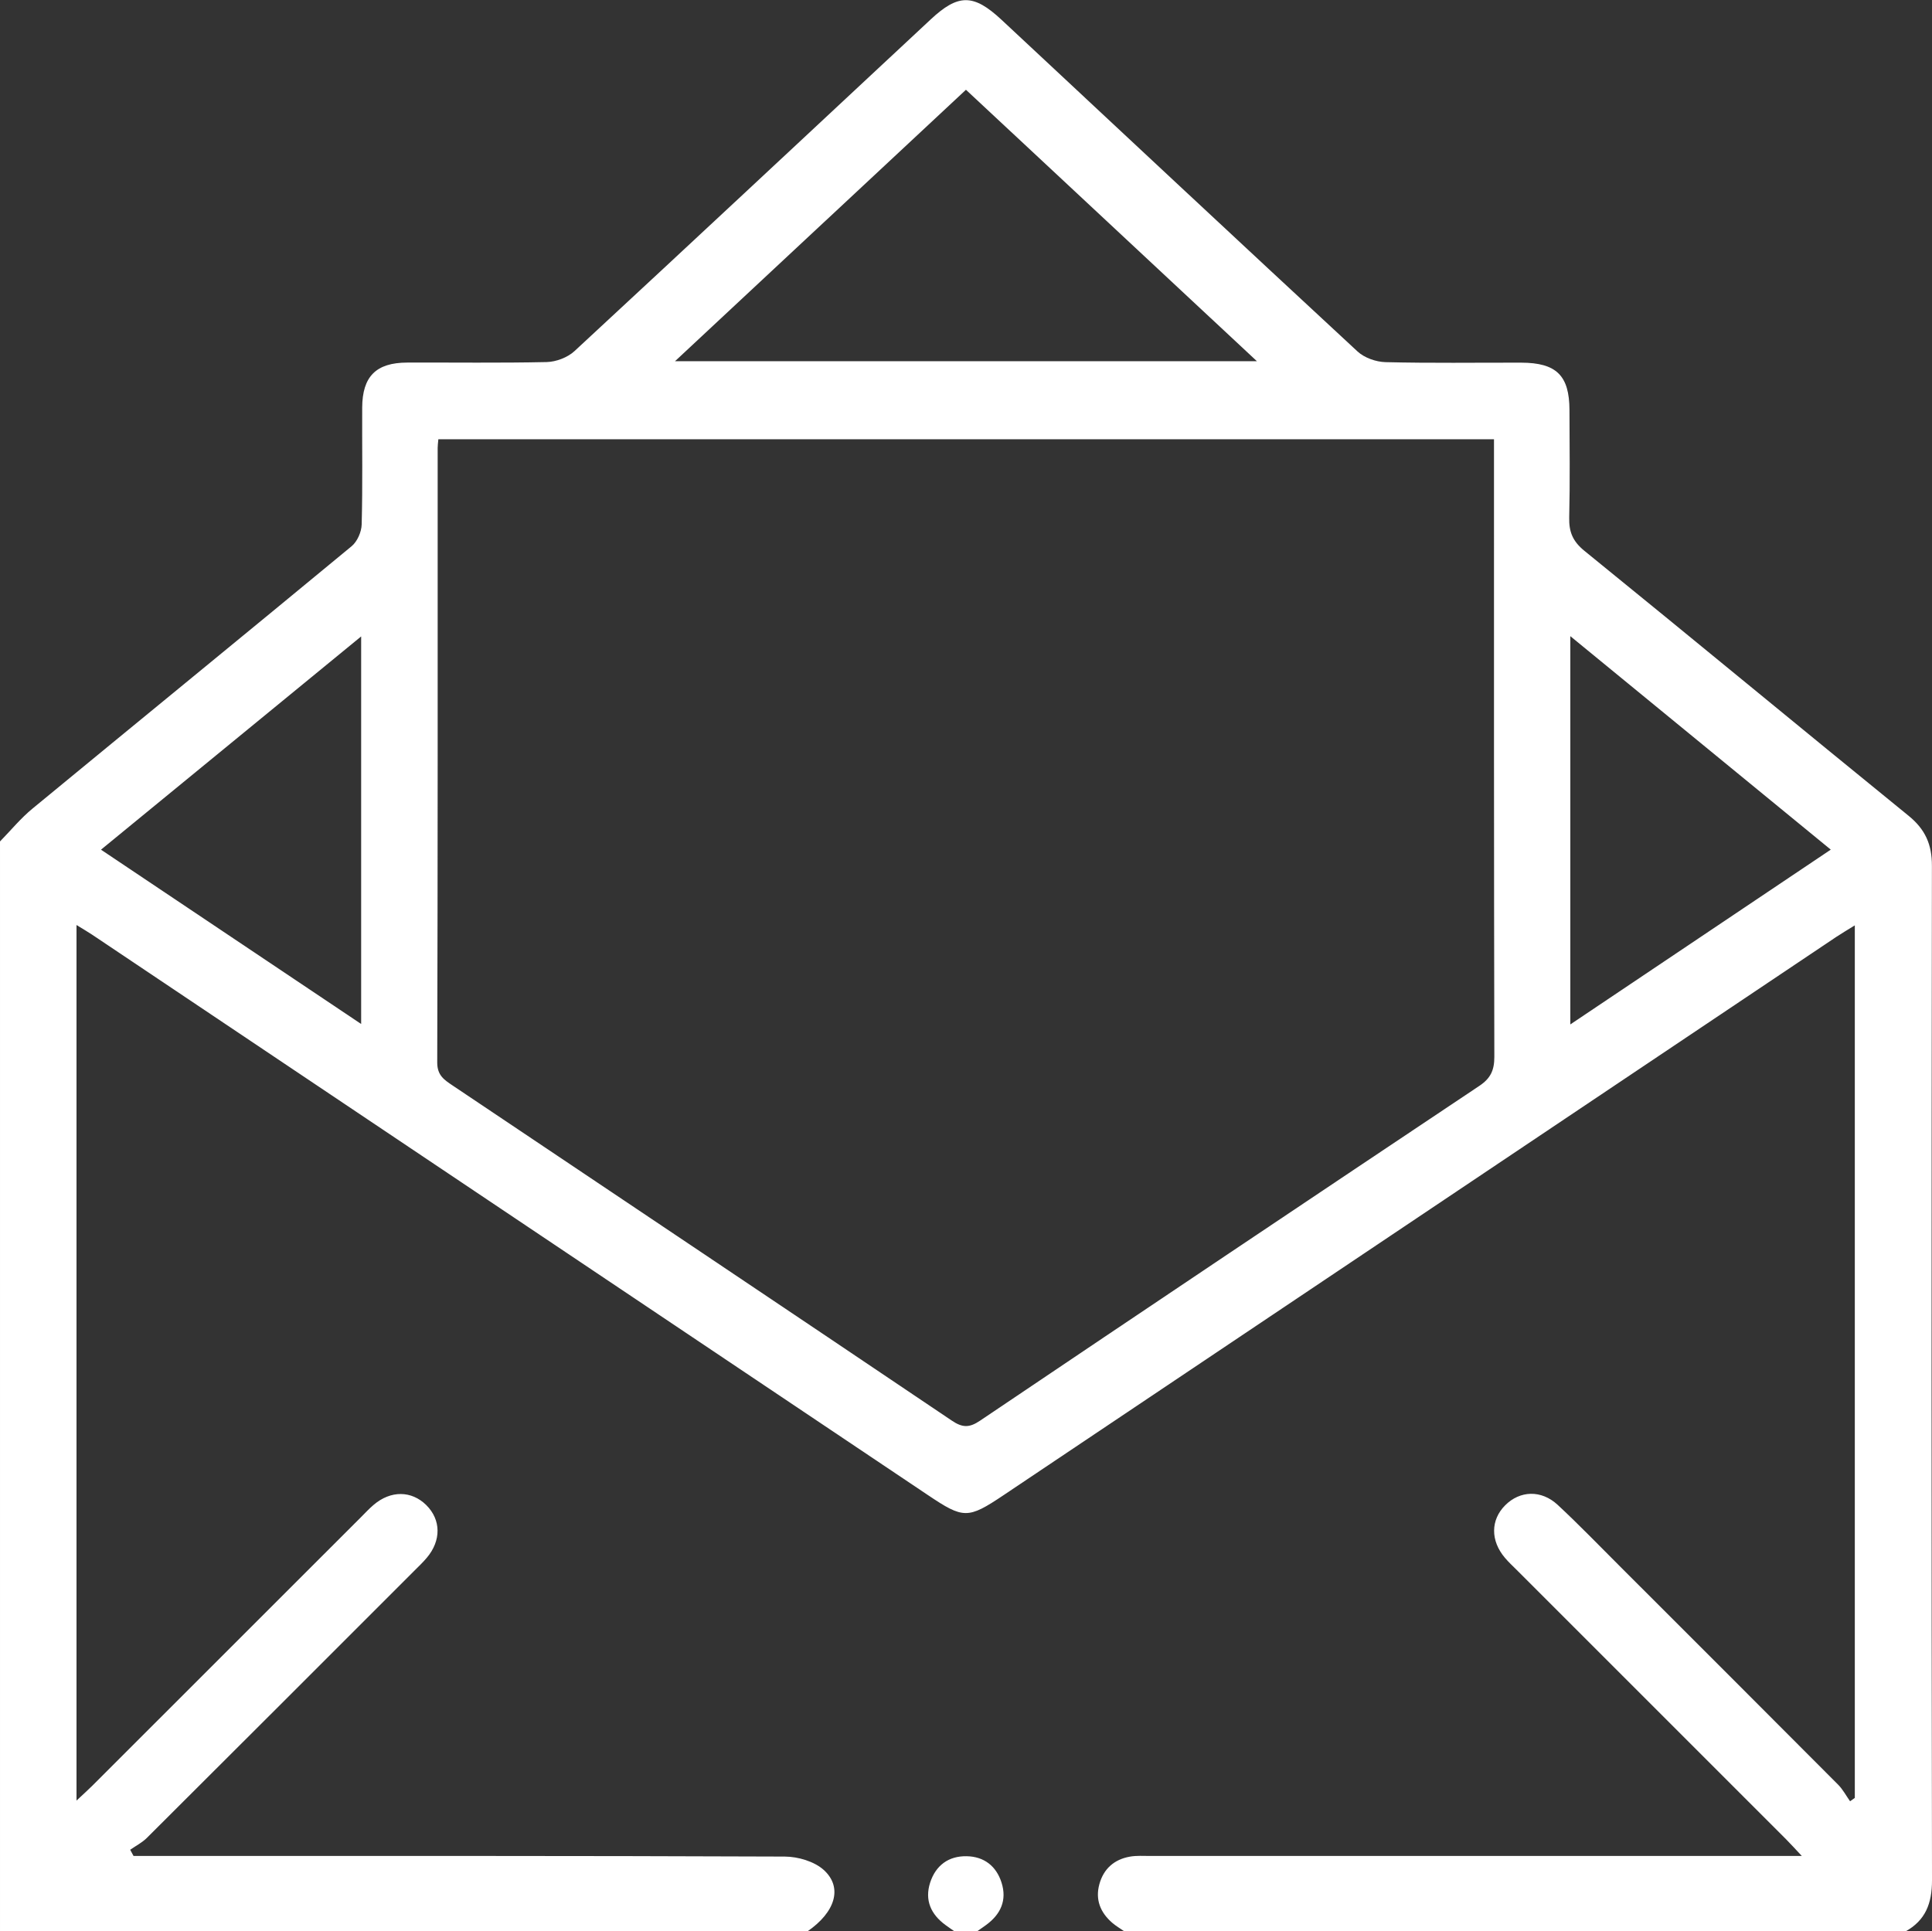 <?xml version="1.0" encoding="UTF-8"?>
<svg xmlns="http://www.w3.org/2000/svg" xmlns:xlink="http://www.w3.org/1999/xlink" id="eUhnTuX0dNF1" viewBox="0 0 22.425 22.42" shape-rendering="geometricPrecision" text-rendering="geometricPrecision">
  <rect x="0" y="0" width="22.425" height="22.42" fill="#333333" stroke="none"/>
  <style><![CDATA[
#eUhnTuX0dNF4_ts {animation: eUhnTuX0dNF4_ts__ts 2000ms linear infinite normal forwards}@keyframes eUhnTuX0dNF4_ts__ts { 0% {transform: translate(11.21px,9.898px) scale(0.3,0.3)} 50% {transform: translate(11.21px,9.898px) scale(0.6,0.6)} 100% {transform: translate(11.21px,9.898px) scale(1,1)}} #eUhnTuX0dNF4 {animation: eUhnTuX0dNF4_c_o 2000ms linear infinite normal forwards}@keyframes eUhnTuX0dNF4_c_o { 0% {opacity: 0} 50% {opacity: 0.71} 100% {opacity: 1}}
]]></style>
  <path d="M13.05,22.42c-.047-.033-.097-.062-.14-.099-.139-.12-.199-.271-.149-.45.049-.177.172-.286.353-.318.078-.014.16-.008.24-.008c2.423-0,4.845-0,7.268-0.0.079,0,.159,0,.292,0-.08-.085-.13-.141-.182-.193-1.042-1.042-2.084-2.084-3.127-3.127-.046-.046-.095-.091-.137-.141-.169-.199-.167-.44.003-.61.17-.171.418-.182.609-.005.251.233.489.481.732.723.841.841,1.683,1.681,2.522,2.524.056.056.094.129.14.194.018-.013.037-.026.055-.039v-10.129c-.077.048-.147.089-.215.134-3.222,2.16-6.444,4.321-9.666,6.481-.414.278-.466.275-.877-.001-3.233-2.169-6.468-4.338-9.702-6.506-.053-.035-.108-.067-.181-.112v10.164c.073-.068.128-.118.181-.17c1.043-1.042,2.085-2.084,3.127-3.126.046-.046.091-.095.141-.137.198-.169.439-.167.611.003.171.17.175.41.007.61-.047.056-.1.106-.152.158-1.032,1.032-2.063,2.064-3.097,3.094-.056.056-.129.093-.195.139.013.024.026.048.039.072h.226c2.445,0,4.889-.003,7.334.007.153.001.341.056.451.155.225.204.134.492-.19.714h-9.371c0-4.218,0-8.435,0-12.653.126-.129.241-.27.379-.383c1.233-1.016,2.471-2.026,3.702-3.044.066-.054.115-.167.117-.253.012-.452.004-.905.006-1.357.002-.361.161-.521.522-.522.54-.002,1.08.006,1.62-.006.11-.003.242-.053.322-.127c1.381-1.279,2.756-2.565,4.133-3.849.322-.301.499-.3.824.003c1.376,1.284,2.751,2.571,4.132,3.85.08.074.214.121.324.124.525.013,1.051.005,1.576.006.408.001.559.149.56.55.001.416.007.832-.003,1.248-.004.166.041.276.176.386c1.258,1.021,2.505,2.053,3.762,3.075.194.157.273.334.272.582-.005,3.925-.006,7.851.001,11.776 0.0.269-.075.466-.311.596h-9.065ZM17.341,5.099h-12.253c-.004.044-.008.073-.008.101-0,2.378.002,4.757-.005,7.135-0.0.151.084.202.18.267c1.932,1.296,3.865,2.59,5.794,3.89.123.083.203.083.325.001c1.929-1.3,3.861-2.595,5.796-3.887.131-.087.175-.181.175-.337-.005-2.313-.004-4.626-.004-6.938v-.232l0-0ZM7.834,4.193h6.755c-1.142-1.065-2.253-2.103-3.377-3.151-1.123,1.048-2.235,2.086-3.377,3.151Zm10.393,7.699c1.026-.689,2.016-1.353,3.023-2.029-1.022-.838-2.009-1.647-3.023-2.478v4.508ZM1.173,9.864c1.018.682,2.007,1.345,3.019,2.023v-4.499c-1.016.833-2.005,1.644-3.019,2.475Z" fill="#fff" stroke-width="0"></path>
  <path d="M11.079,22.42c-.035-.024-.07-.048-.104-.073-.17-.124-.244-.288-.179-.492.065-.2.213-.311.425-.307.202.004.343.115.404.306.065.204-.009.368-.179.492-.034.025-.069.049-.104.073h-.263Z" fill="#fff" stroke-width="0"></path>
  <g id="eUhnTuX0dNF4_ts" transform="translate(11.21,9.898) scale(0.3,0.3)">
    <g id="eUhnTuX0dNF4" transform="translate(-11.21,-9.898)" opacity="0">
      <path d="M11.213,6.834c1.261,0,2.522,0,3.784 0.0.066,0,.132-.004.197.004.224.026.39.208.394.425.004.226-.166.417-.4.443-.065.007-.131.004-.197.004-2.522 0-5.045 0-7.567,0-.058,0-.117.003-.175-.003-.238-.021-.411-.2-.416-.427-.005-.235.174-.426.421-.443.123-.008.248-.003.372-.003c1.196-0,2.391,0,3.587,0Z" fill="#fff" stroke-width="0"></path>
      <path d="M11.212,9.461c1.261,0,2.522,0,3.784 0.0.066,0,.132-.004.197.004.224.026.39.207.395.425.005.226-.166.417-.399.443-.065.007-.131.004-.197.004-2.522 0-5.045 0-7.567,0-.066,0-.132.004-.197-.004-.233-.028-.402-.221-.395-.447.007-.218.173-.399.399-.42.123-.011.248-.004.372-.004c1.203-0,2.406-0,3.609-0Z" fill="#fff" stroke-width="0"></path>
      <path d="M11.198,12.963c-.86,0-1.72.002-2.58-.001-.281-.001-.472-.187-.472-.438.001-.251.193-.427.474-.436.015-.001.029-0.0.044-0c1.698,0,3.396-.001,5.094.001.316 0.0.516.174.516.438s-.201.436-.518.436c-.853.002-1.705.001-2.558 0l0.0 0Z" fill="#fff" stroke-width="0"></path>
    </g>
  </g>
</svg>
